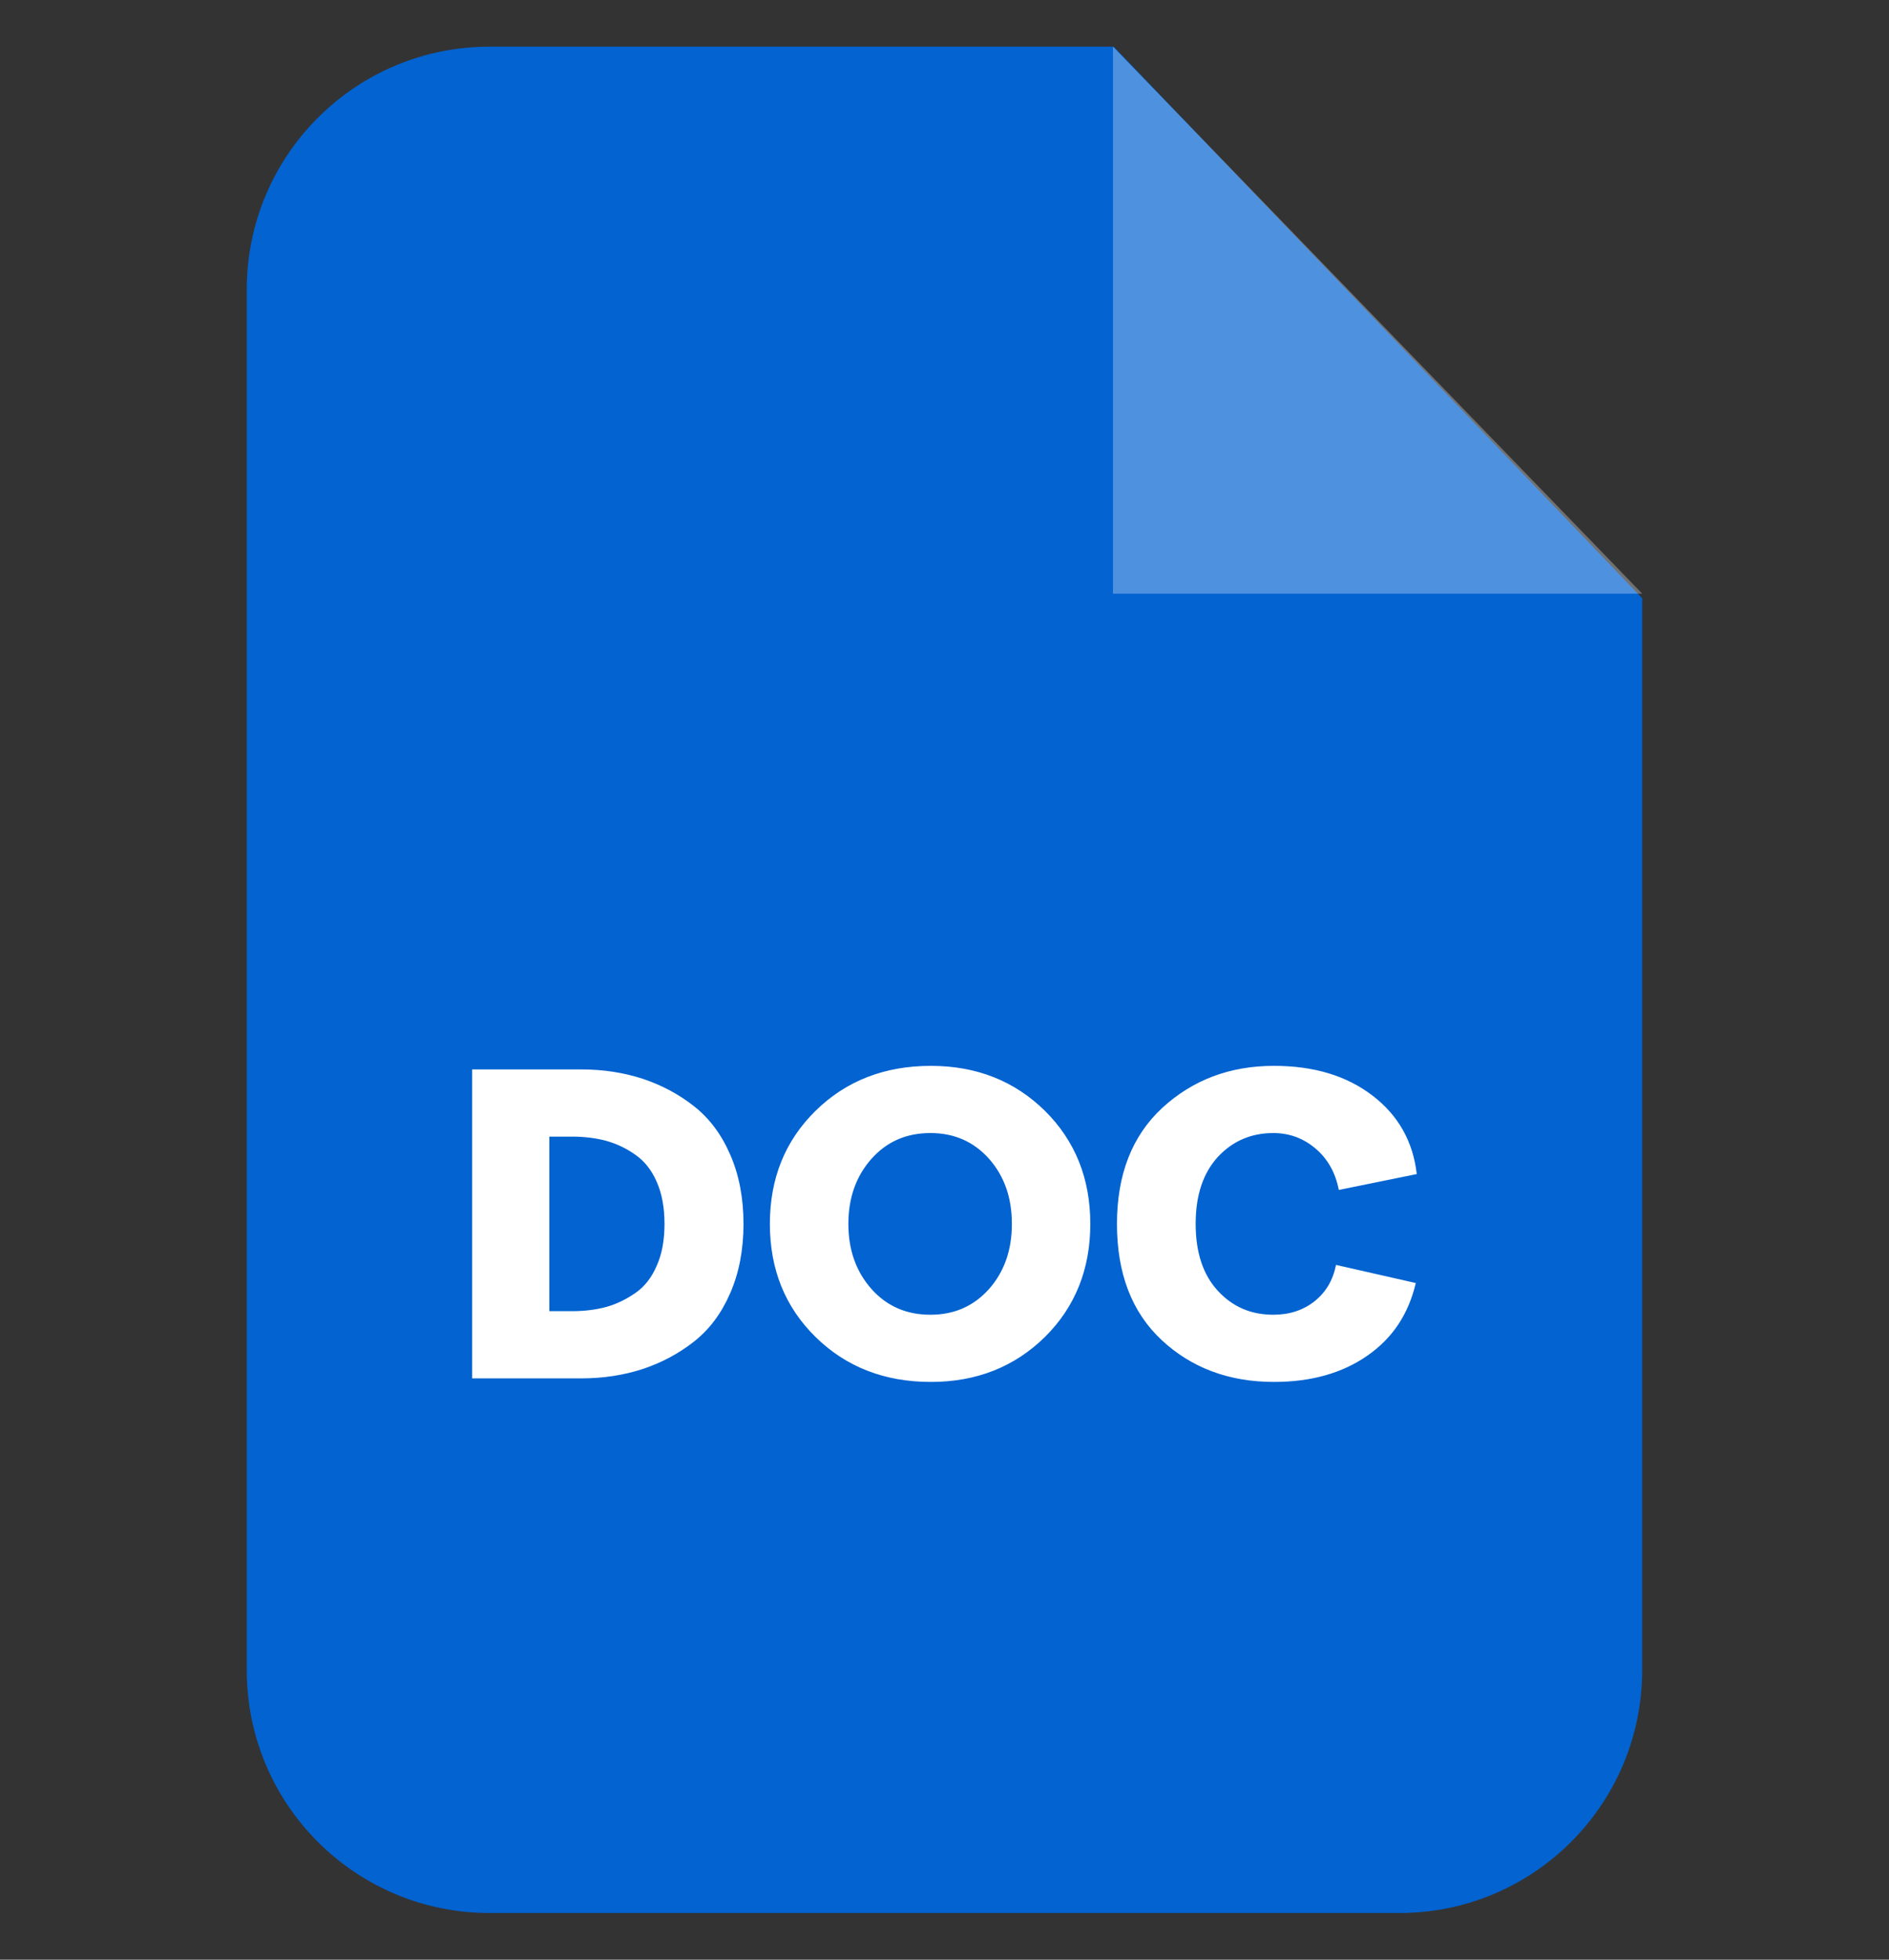 <?xml version="1.0" encoding="UTF-8"?> <svg xmlns="http://www.w3.org/2000/svg" width="27" height="28" viewBox="0 0 27 28" fill="none"><rect x="0" y="0" width="27" height="28" fill="#333333" stroke="none"/><g clip-path="url(#clip0_2191_4788)"><path d="M6.996 0.667H15.919L23.472 8.547V23.864C23.472 25.78 21.919 27.333 20.003 27.333H6.996C5.08 27.333 3.527 25.78 3.527 23.864V4.136C3.527 2.22 5.08 0.667 6.996 0.667Z" fill="#0263D1"></path><path opacity="0.302" fill-rule="evenodd" clip-rule="evenodd" d="M15.908 0.667V8.482H23.472L15.908 0.667Z" fill="white"></path><path d="M6.748 19.694V15.28H8.312C8.625 15.28 8.916 15.326 9.185 15.413C9.455 15.503 9.699 15.632 9.919 15.805C10.138 15.977 10.311 16.207 10.436 16.495C10.562 16.782 10.627 17.113 10.627 17.487C10.627 17.861 10.562 18.192 10.436 18.479C10.311 18.767 10.138 18.997 9.919 19.169C9.699 19.342 9.455 19.471 9.185 19.561C8.916 19.648 8.625 19.694 8.312 19.694H6.748ZM7.852 18.734H8.179C8.355 18.734 8.52 18.713 8.668 18.673C8.819 18.63 8.955 18.562 9.085 18.472C9.214 18.382 9.315 18.253 9.387 18.084C9.462 17.918 9.498 17.717 9.498 17.487C9.498 17.257 9.462 17.056 9.387 16.887C9.315 16.721 9.214 16.592 9.085 16.502C8.955 16.409 8.819 16.344 8.668 16.301C8.52 16.261 8.355 16.24 8.179 16.24H7.852V18.734ZM13.305 19.745C12.64 19.745 12.09 19.529 11.655 19.101C11.22 18.673 11.004 18.134 11.004 17.487C11.004 16.84 11.22 16.301 11.655 15.873C12.09 15.445 12.64 15.229 13.305 15.229C13.959 15.229 14.502 15.445 14.937 15.873C15.368 16.301 15.584 16.84 15.584 17.487C15.584 18.134 15.368 18.673 14.937 19.101C14.502 19.529 13.959 19.745 13.305 19.745ZM12.457 18.418C12.676 18.663 12.956 18.785 13.298 18.785C13.639 18.785 13.916 18.663 14.136 18.418C14.355 18.17 14.463 17.861 14.463 17.487C14.463 17.113 14.355 16.804 14.136 16.556C13.916 16.311 13.639 16.189 13.298 16.189C12.956 16.189 12.676 16.311 12.457 16.556C12.237 16.804 12.126 17.113 12.126 17.487C12.126 17.861 12.237 18.17 12.457 18.418ZM18.209 19.745C17.565 19.745 17.029 19.543 16.605 19.148C16.177 18.749 15.965 18.195 15.965 17.487C15.965 16.782 16.181 16.229 16.612 15.83C17.047 15.431 17.576 15.229 18.209 15.229C18.78 15.229 19.247 15.37 19.618 15.654C19.984 15.934 20.197 16.308 20.25 16.775L19.136 17.002C19.089 16.757 18.978 16.559 18.805 16.412C18.633 16.265 18.431 16.189 18.201 16.189C17.885 16.189 17.622 16.301 17.41 16.527C17.198 16.757 17.09 17.073 17.09 17.487C17.09 17.9 17.198 18.217 17.407 18.443C17.619 18.673 17.881 18.785 18.201 18.785C18.431 18.785 18.629 18.72 18.791 18.591C18.953 18.461 19.053 18.289 19.096 18.073L20.236 18.332C20.132 18.777 19.902 19.123 19.542 19.371C19.186 19.619 18.741 19.745 18.209 19.745Z" fill="white"></path></g><defs><clipPath id="clip0_2191_4788"><rect width="26.667" height="26.667" fill="white" transform="translate(0.166 0.667)"></rect></clipPath></defs></svg> 